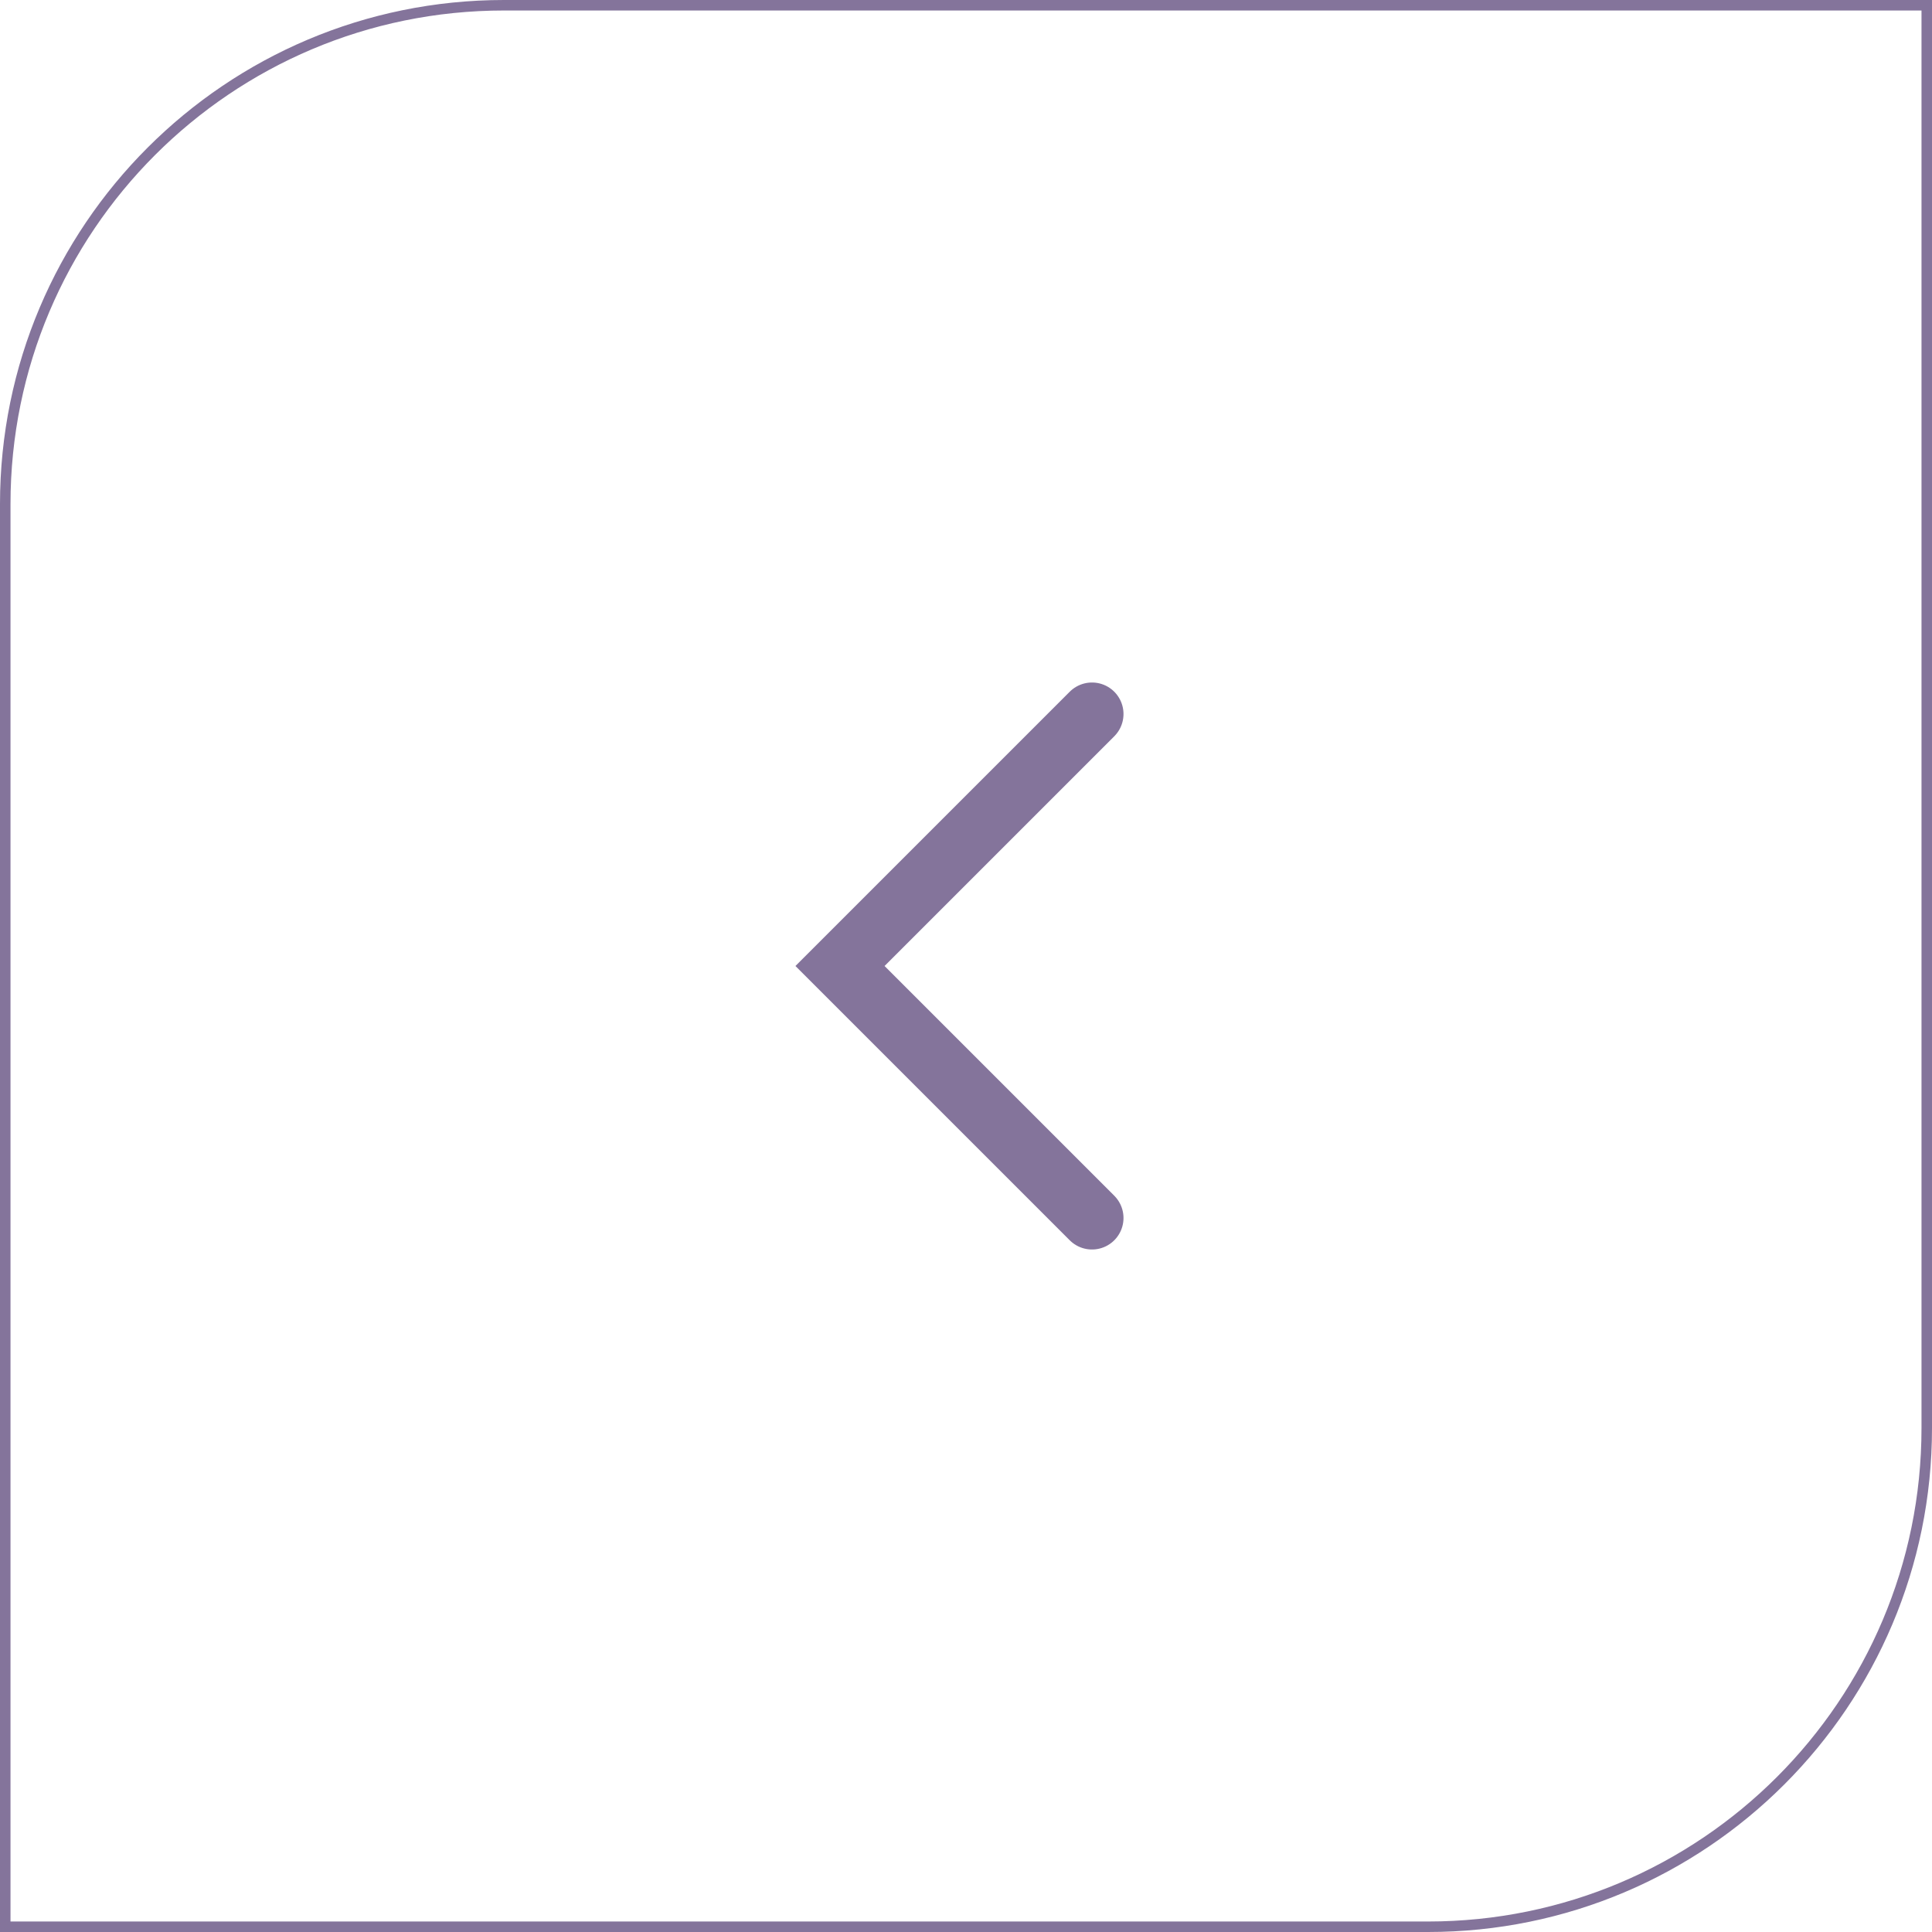 <?xml version="1.0" encoding="UTF-8"?> <svg xmlns="http://www.w3.org/2000/svg" width="92" height="92" viewBox="0 0 92 92" fill="none"><path d="M0.25 24L0.25 91.75L68 91.75C81.117 91.75 91.75 81.117 91.75 68L91.75 0.25L24 0.25C10.883 0.25 0.25 10.883 0.25 24Z" stroke="#84749B" stroke-width="0.5"></path><path d="M52 34L40 46L52 58" stroke="#84749B" stroke-width="3" stroke-linecap="round"></path></svg> 